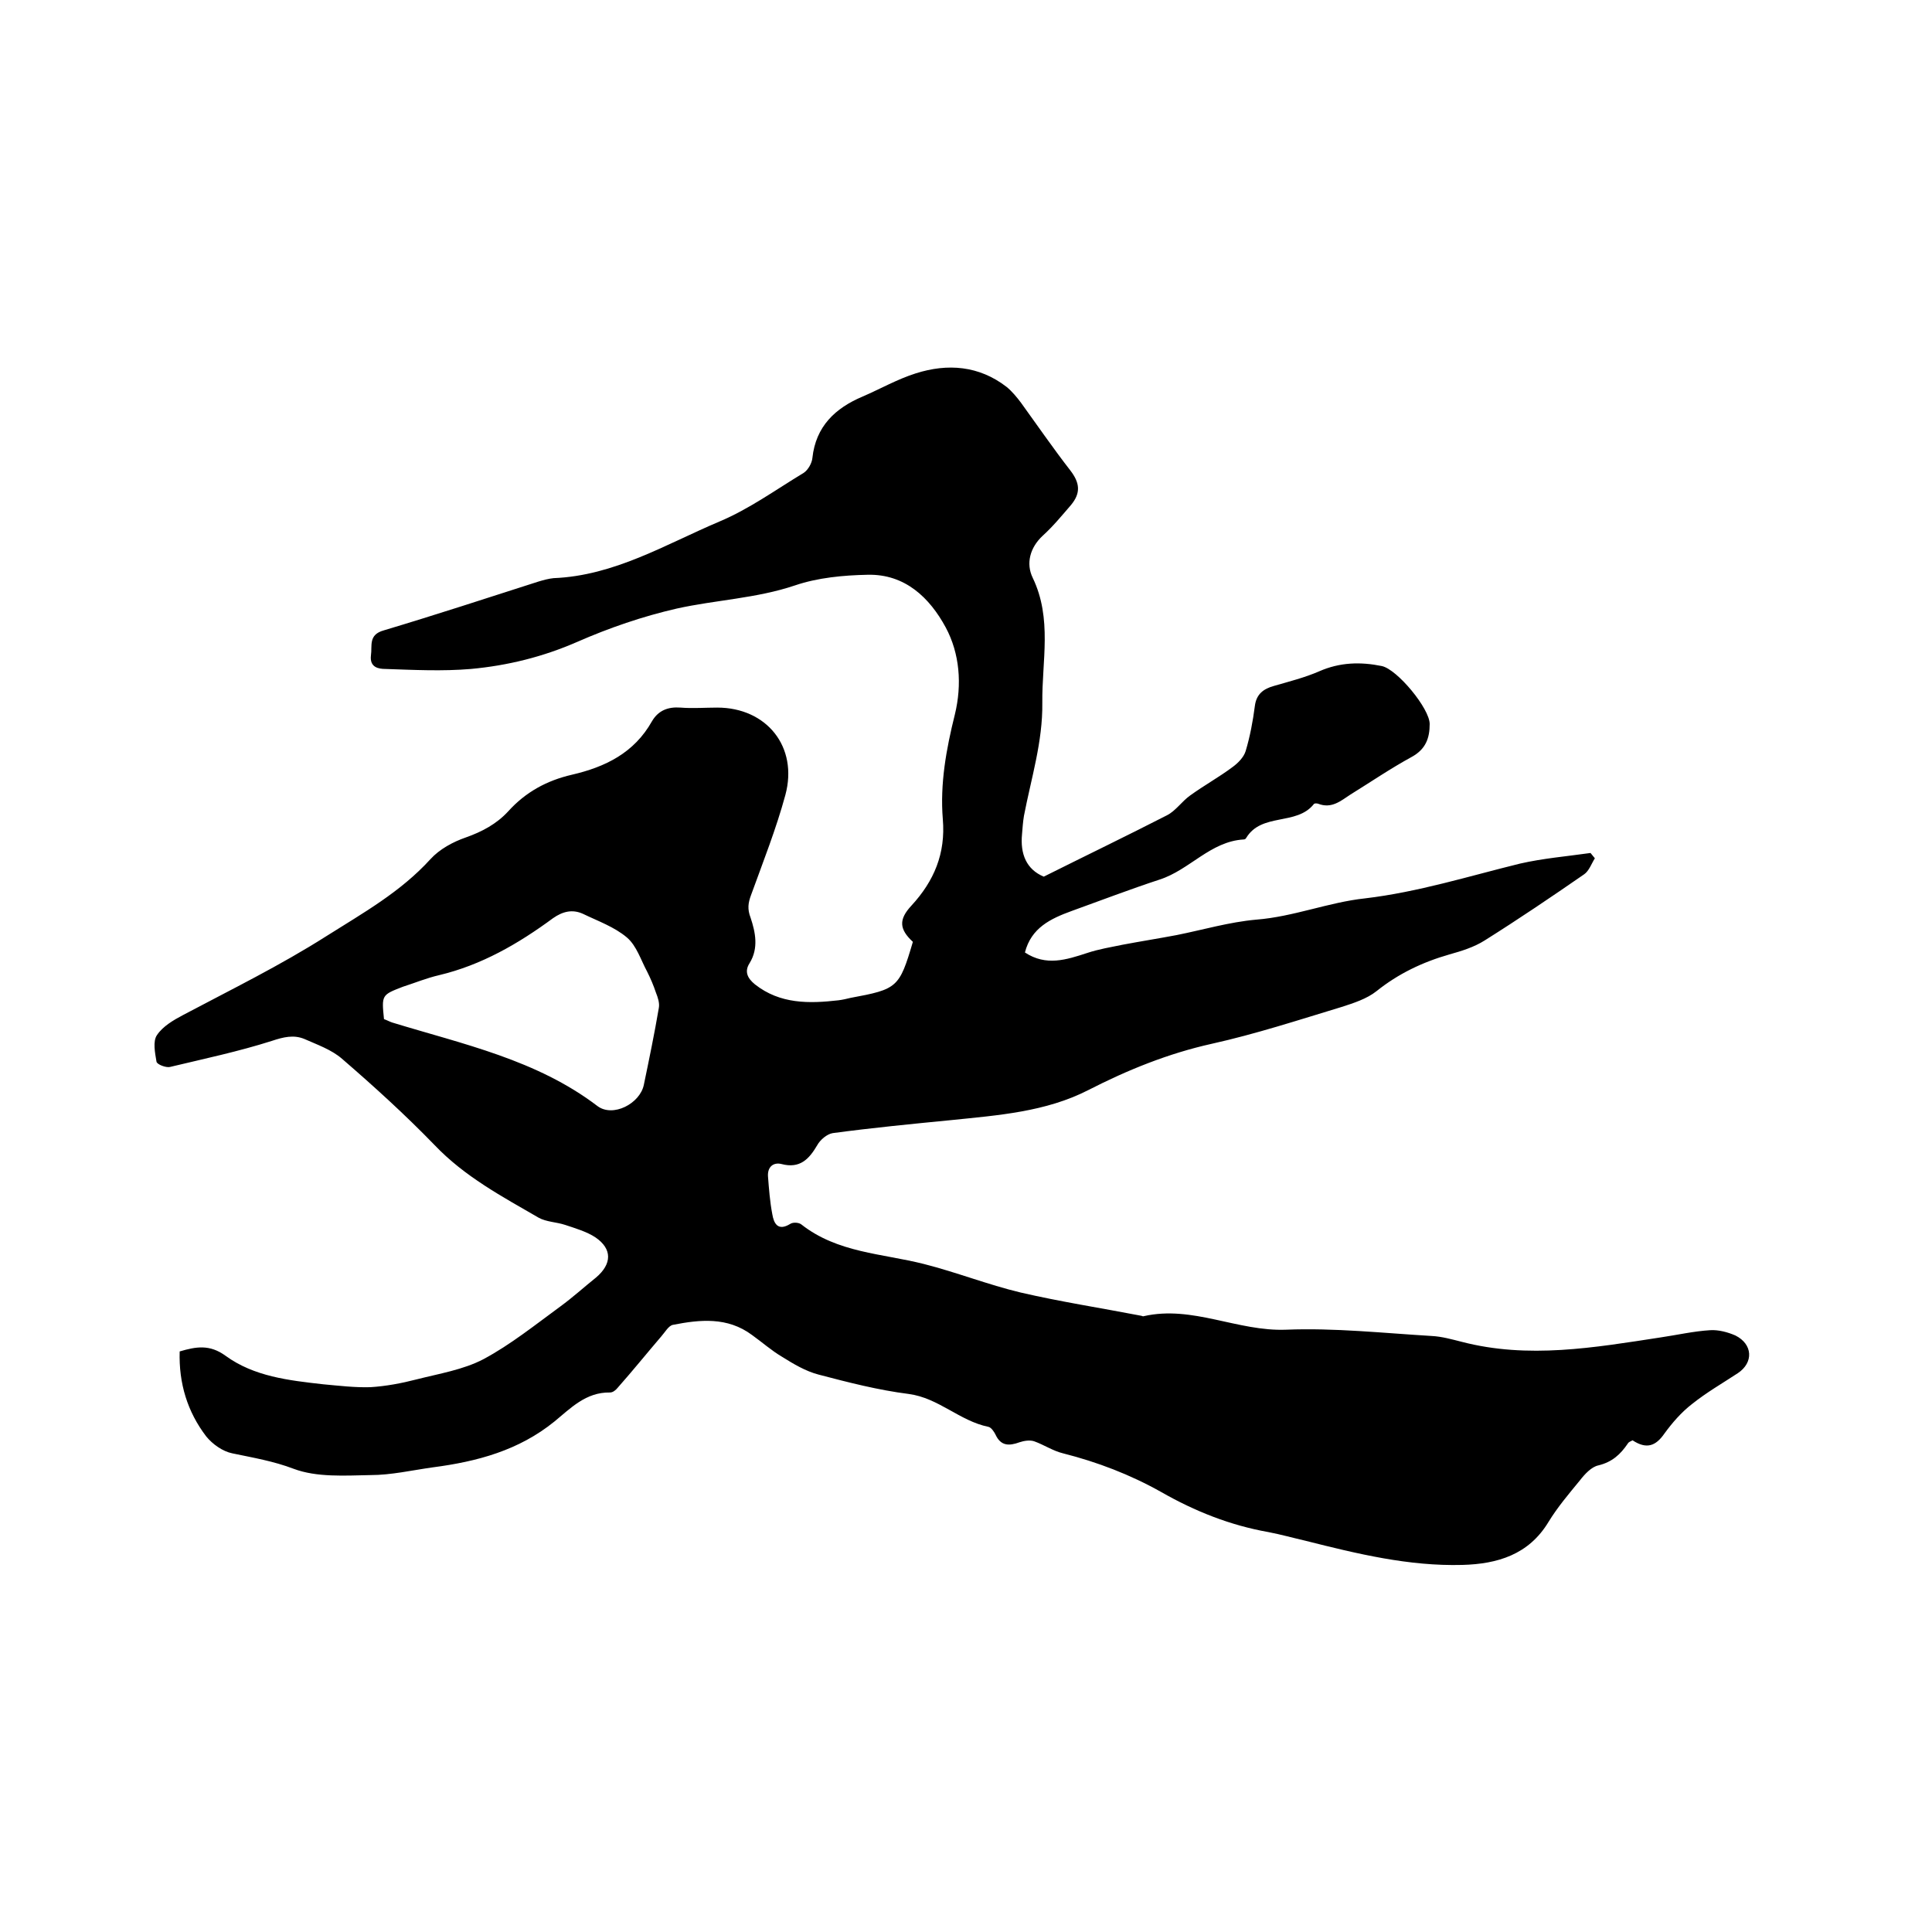 <svg enable-background="new 0 0 400 400" viewBox="0 0 400 400" xmlns="http://www.w3.org/2000/svg"><path d="m189 195c-2.8-2.6-3-4.6-.3-7.5 4.7-5.1 7.1-10.8 6.5-17.9-.6-7.3.7-14.5 2.5-21.7 1.5-6.2 1-12.6-1.9-18-3.3-6.1-8.4-11.1-16.2-10.9-5 .1-10.3.6-15 2.2-8 2.7-16.4 3-24.5 4.8-7 1.6-14 4-20.6 6.9-7.1 3.1-14.4 4.9-22 5.6-5.9.5-11.8.2-17.7 0-1.4 0-3.3-.3-3-2.8.3-2-.6-4.3 2.7-5.2 10.7-3.2 21.4-6.7 32-10.1 1-.3 2.1-.6 3.1-.7 12.6-.5 23.2-7 34.3-11.7 6.2-2.6 11.7-6.6 17.5-10.1.9-.6 1.7-2 1.8-3.1.7-6.5 4.7-10.3 10.4-12.7 3.7-1.6 7.2-3.6 11-4.8 6.6-2.1 13.1-1.6 18.8 2.8 1.1.9 2.1 2.1 3 3.3 3.4 4.7 6.7 9.5 10.2 14 2 2.6 2.2 4.7.1 7.2-1.9 2.2-3.7 4.4-5.8 6.3-2.7 2.5-3.5 5.8-2.1 8.7 4.1 8.5 1.9 17.3 2 25.9.1 8.1-2.3 15.6-3.8 23.4-.2 1.2-.3 2.5-.4 3.8-.4 4.1.9 7.3 4.5 8.8 8.6-4.3 17.1-8.4 25.5-12.7 1.8-.9 3.1-2.9 4.8-4.1 2.9-2.1 6-3.8 8.8-5.9 1.1-.8 2.3-2 2.7-3.3.9-3 1.5-6.2 1.9-9.3.3-2.5 1.8-3.6 4-4.2 3.1-.9 6.3-1.7 9.3-3 4.3-1.9 8.6-2 13-1.1 3.2.7 9.9 8.8 9.9 12 0 2.9-.8 5.2-3.7 6.8-4.4 2.4-8.5 5.2-12.7 7.8-2 1.3-3.9 3-6.7 1.9-.3-.1-.8-.1-.9.1-3.6 4.5-10.8 1.7-14 7-.1.2-.3.3-.5.3-6.9.4-11.2 6.3-17.4 8.3-6.1 2-12.1 4.3-18.2 6.5-4.4 1.6-8.4 3.5-9.7 8.6 4.4 2.9 8.6 1.5 12.9.1 2.4-.8 4.9-1.2 7.3-1.7 3.7-.7 7.5-1.3 11.2-2 5.5-1.1 10.9-2.7 16.5-3.2 7.7-.6 15-3.6 22.5-4.4 11-1.3 21.5-4.6 32.1-7.2 4.8-1.1 9.7-1.5 14.6-2.2.3.4.6.7.9 1.1-.7 1.1-1.2 2.6-2.2 3.3-6.8 4.7-13.6 9.3-20.6 13.7-2.2 1.4-4.8 2.2-7.3 2.9-5.6 1.6-10.6 4-15.1 7.6-2 1.6-4.8 2.5-7.3 3.3-8.9 2.7-17.8 5.6-26.8 7.6s-17.4 5.4-25.6 9.6c-8.8 4.5-18.6 5.2-28.3 6.2-8.2.8-16.4 1.6-24.6 2.7-1.2.2-2.6 1.4-3.2 2.5-1.7 2.9-3.6 4.9-7.4 3.9-1.6-.4-2.9.5-2.8 2.5.2 2.6.4 5.3.9 7.9.3 1.8 1.1 3.6 3.7 2 .6-.4 1.8-.3 2.3.1 7.5 5.9 16.7 6 25.4 8.2 6.7 1.7 13.3 4.3 20 5.9 8.2 1.9 16.6 3.2 24.9 4.8.2 0 .4.2.6.1 10.1-2.3 19.4 3.2 29.5 2.8 10-.4 20.1.7 30.1 1.3 2.1.1 4.2.7 6.2 1.2 13.8 3.6 27.5 1.2 41.2-.9 3.4-.5 6.9-1.3 10.3-1.5 1.7-.1 3.6.4 5.2 1.1 3.6 1.8 3.8 5.6.5 7.8-3.2 2.1-6.5 4-9.5 6.4-2.2 1.7-4.1 3.9-5.7 6.1-1.8 2.6-3.7 3.3-6.6 1.4-.3.2-.8.3-1 .7-1.5 2.2-3.2 3.8-6.1 4.5-1.4.3-2.8 1.8-3.8 3.1-2.3 2.8-4.6 5.5-6.5 8.6-4.1 6.8-10.6 8.7-17.8 8.9-11.1.3-21.8-2.3-32.5-5-2.6-.6-5.1-1.3-7.7-1.8-7.9-1.4-15.2-4.3-22.2-8.3-6.4-3.6-13.2-6.2-20.3-8-2.1-.5-4-1.8-6-2.5-.9-.3-2.1-.1-3 .2-2.2.8-3.9.8-5-1.6-.3-.6-.9-1.5-1.5-1.6-5.9-1.2-10.3-6-16.5-6.8-6.3-.8-12.5-2.4-18.6-4-2.7-.7-5.2-2.2-7.6-3.7-2.2-1.3-4.1-3-6.2-4.5-5.1-3.8-10.8-3.2-16.4-2.1-.9.2-1.6 1.5-2.4 2.4-3 3.5-5.9 7.1-9 10.6-.4.5-1 1-1.6 1-5-.1-8.2 3.3-11.5 6-7.4 6-16 8.3-25.2 9.5-4.3.6-8.6 1.6-12.9 1.6-5.3.1-11.1.5-15.9-1.3-4.2-1.6-8.4-2.3-12.7-3.2-2-.4-4.1-1.9-5.4-3.5-3.9-5.1-5.7-11-5.5-17.6 3.4-1 6.2-1.5 9.5.9 5.9 4.3 13.1 5.1 20.2 5.9 3.3.3 6.6.7 9.8.6 3.2-.2 6.4-.8 9.5-1.6 4.7-1.2 9.7-2 13.9-4.2 5.6-3 10.7-7.1 15.9-10.9 2.6-1.9 4.9-4 7.4-6 3.3-2.8 3.4-5.9-.1-8.3-1.8-1.2-4.2-1.9-6.3-2.6-1.8-.6-3.9-.6-5.5-1.5-7.6-4.4-15.3-8.5-21.5-15-6.1-6.3-12.6-12.2-19.2-17.9-2.2-1.9-5.1-2.9-7.8-4.1-2.2-.9-4.3-.4-6.7.4-6.9 2.2-14 3.7-21.1 5.4-.8.2-2.7-.5-2.8-1.1-.3-1.8-.8-4.2.1-5.5 1.2-1.8 3.4-3.1 5.5-4.2 10-5.3 20-10.2 29.6-16.3 7.6-4.8 15.3-9.1 21.5-15.9 1.9-2.1 4.7-3.6 7.3-4.5 3.4-1.2 6.4-2.8 8.8-5.4 3.6-4 8-6.4 13.2-7.6 6.9-1.6 12.9-4.5 16.6-11.1 1.3-2.2 3.3-3 5.9-2.8 2.5.2 5.1 0 7.6 0 10.2 0 16.8 8.1 14.1 18.1-1.9 7-4.6 13.8-7.1 20.7-.6 1.6-.8 2.9-.1 4.7 1 3 1.7 6.3-.2 9.4-1.1 1.7-.5 3.1 1.1 4.4 5.2 4.1 11.2 4 17.3 3.3.8-.1 1.7-.3 2.5-.5 9.7-1.8 10.1-2.1 12.9-11.6zm-109.5 16c.6.2 1.1.5 1.7.7 14.7 4.5 29.9 7.7 42.5 17.3 3.2 2.4 8.8-.5 9.6-4.4 1.1-5.3 2.2-10.6 3.1-15.9.2-1-.2-2.2-.6-3.2-.5-1.5-1.1-2.9-1.8-4.3-1.3-2.4-2.2-5.4-4.2-7.1-2.6-2.2-6-3.4-9.1-4.9-2.2-1-4.2-.5-6.2.9-7.2 5.3-14.8 9.7-23.6 11.8-2.6.6-5 1.6-7.5 2.4-4.4 1.7-4.4 1.7-3.9 6.7z"/></svg>